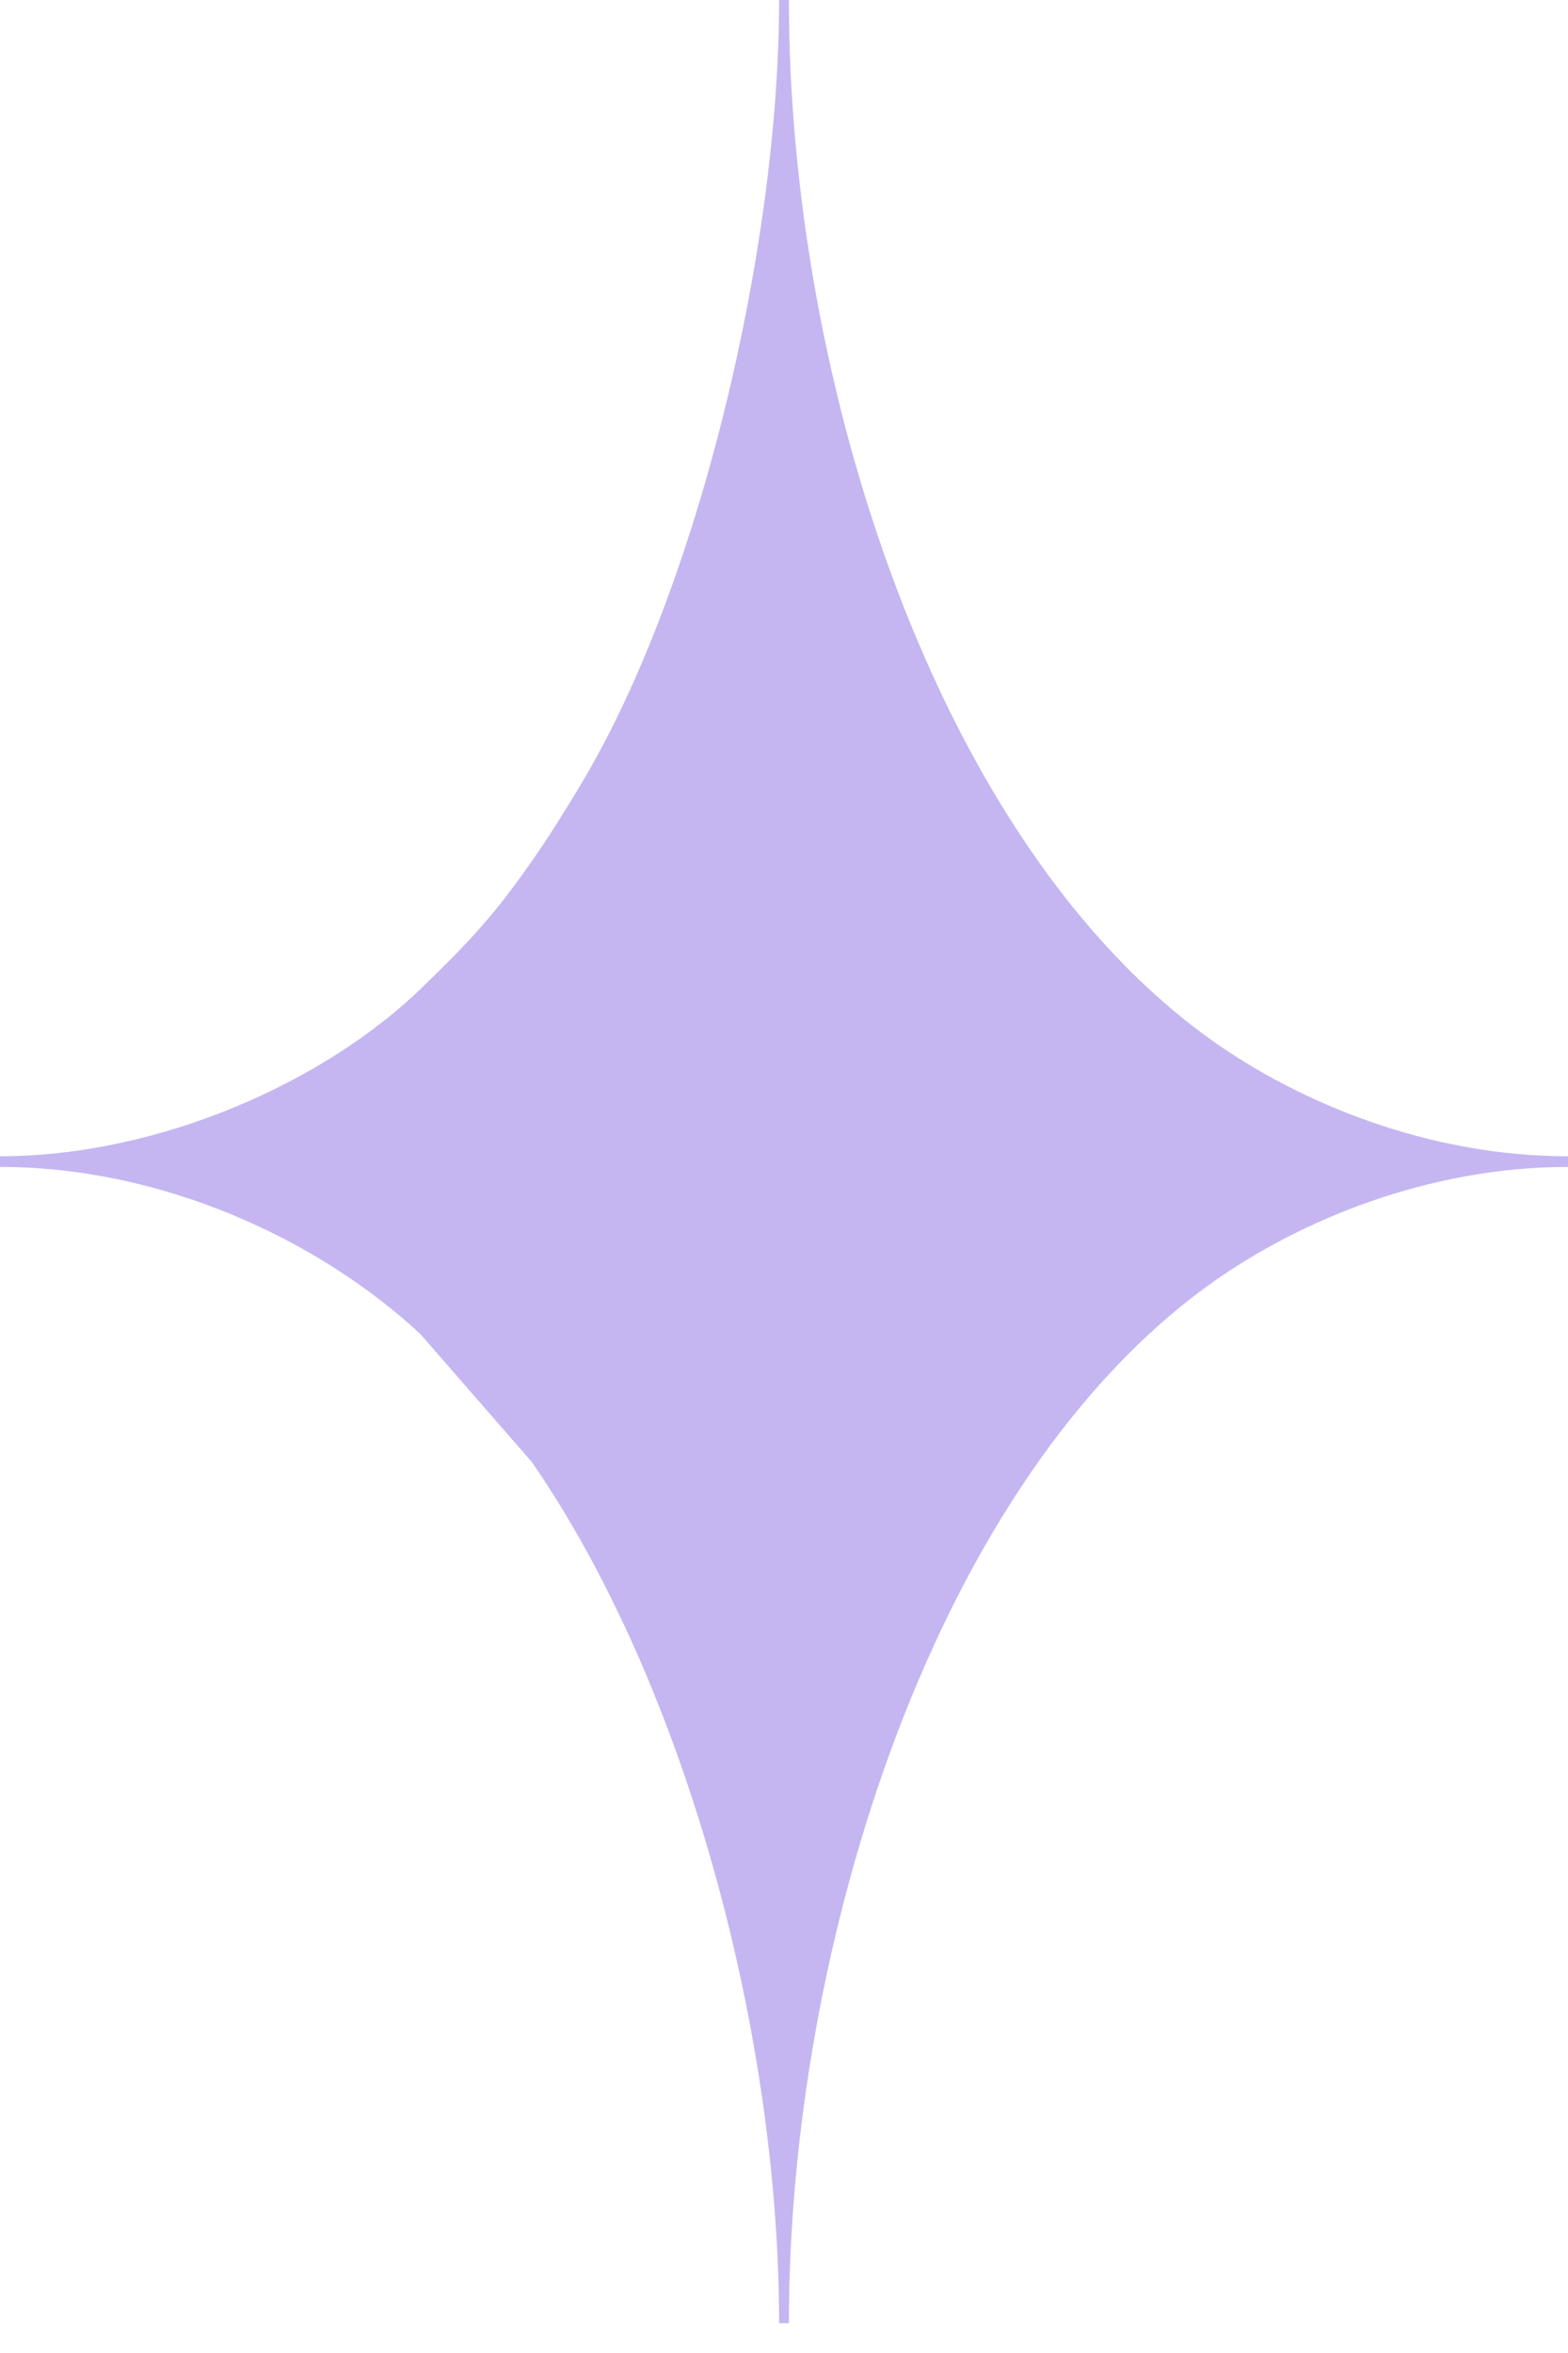 <?xml version="1.0" encoding="UTF-8"?> <svg xmlns="http://www.w3.org/2000/svg" width="40" height="60" viewBox="0 0 40 60" fill="none"> <path fill-rule="evenodd" clip-rule="evenodd" d="M0 29.484L0 29.756C4.129 29.756 8.101 31.591 10.714 34.007L13.572 37.287C17.525 43.024 19.875 51.901 19.875 59.239H20.125C20.125 49.554 23.87 37.696 30.948 32.688C33.151 31.13 36.417 29.756 40 29.756V29.484C36.417 29.484 33.151 28.109 30.948 26.551C23.87 21.544 20.125 9.685 20.125 0L19.875 0C19.875 6.317 17.823 15.015 14.802 20.029C14.393 20.707 14.043 21.271 13.625 21.875C12.621 23.328 11.993 23.987 10.78 25.169C8.294 27.593 4.053 29.484 0 29.484Z" fill="#C5B6F1"></path> </svg> 